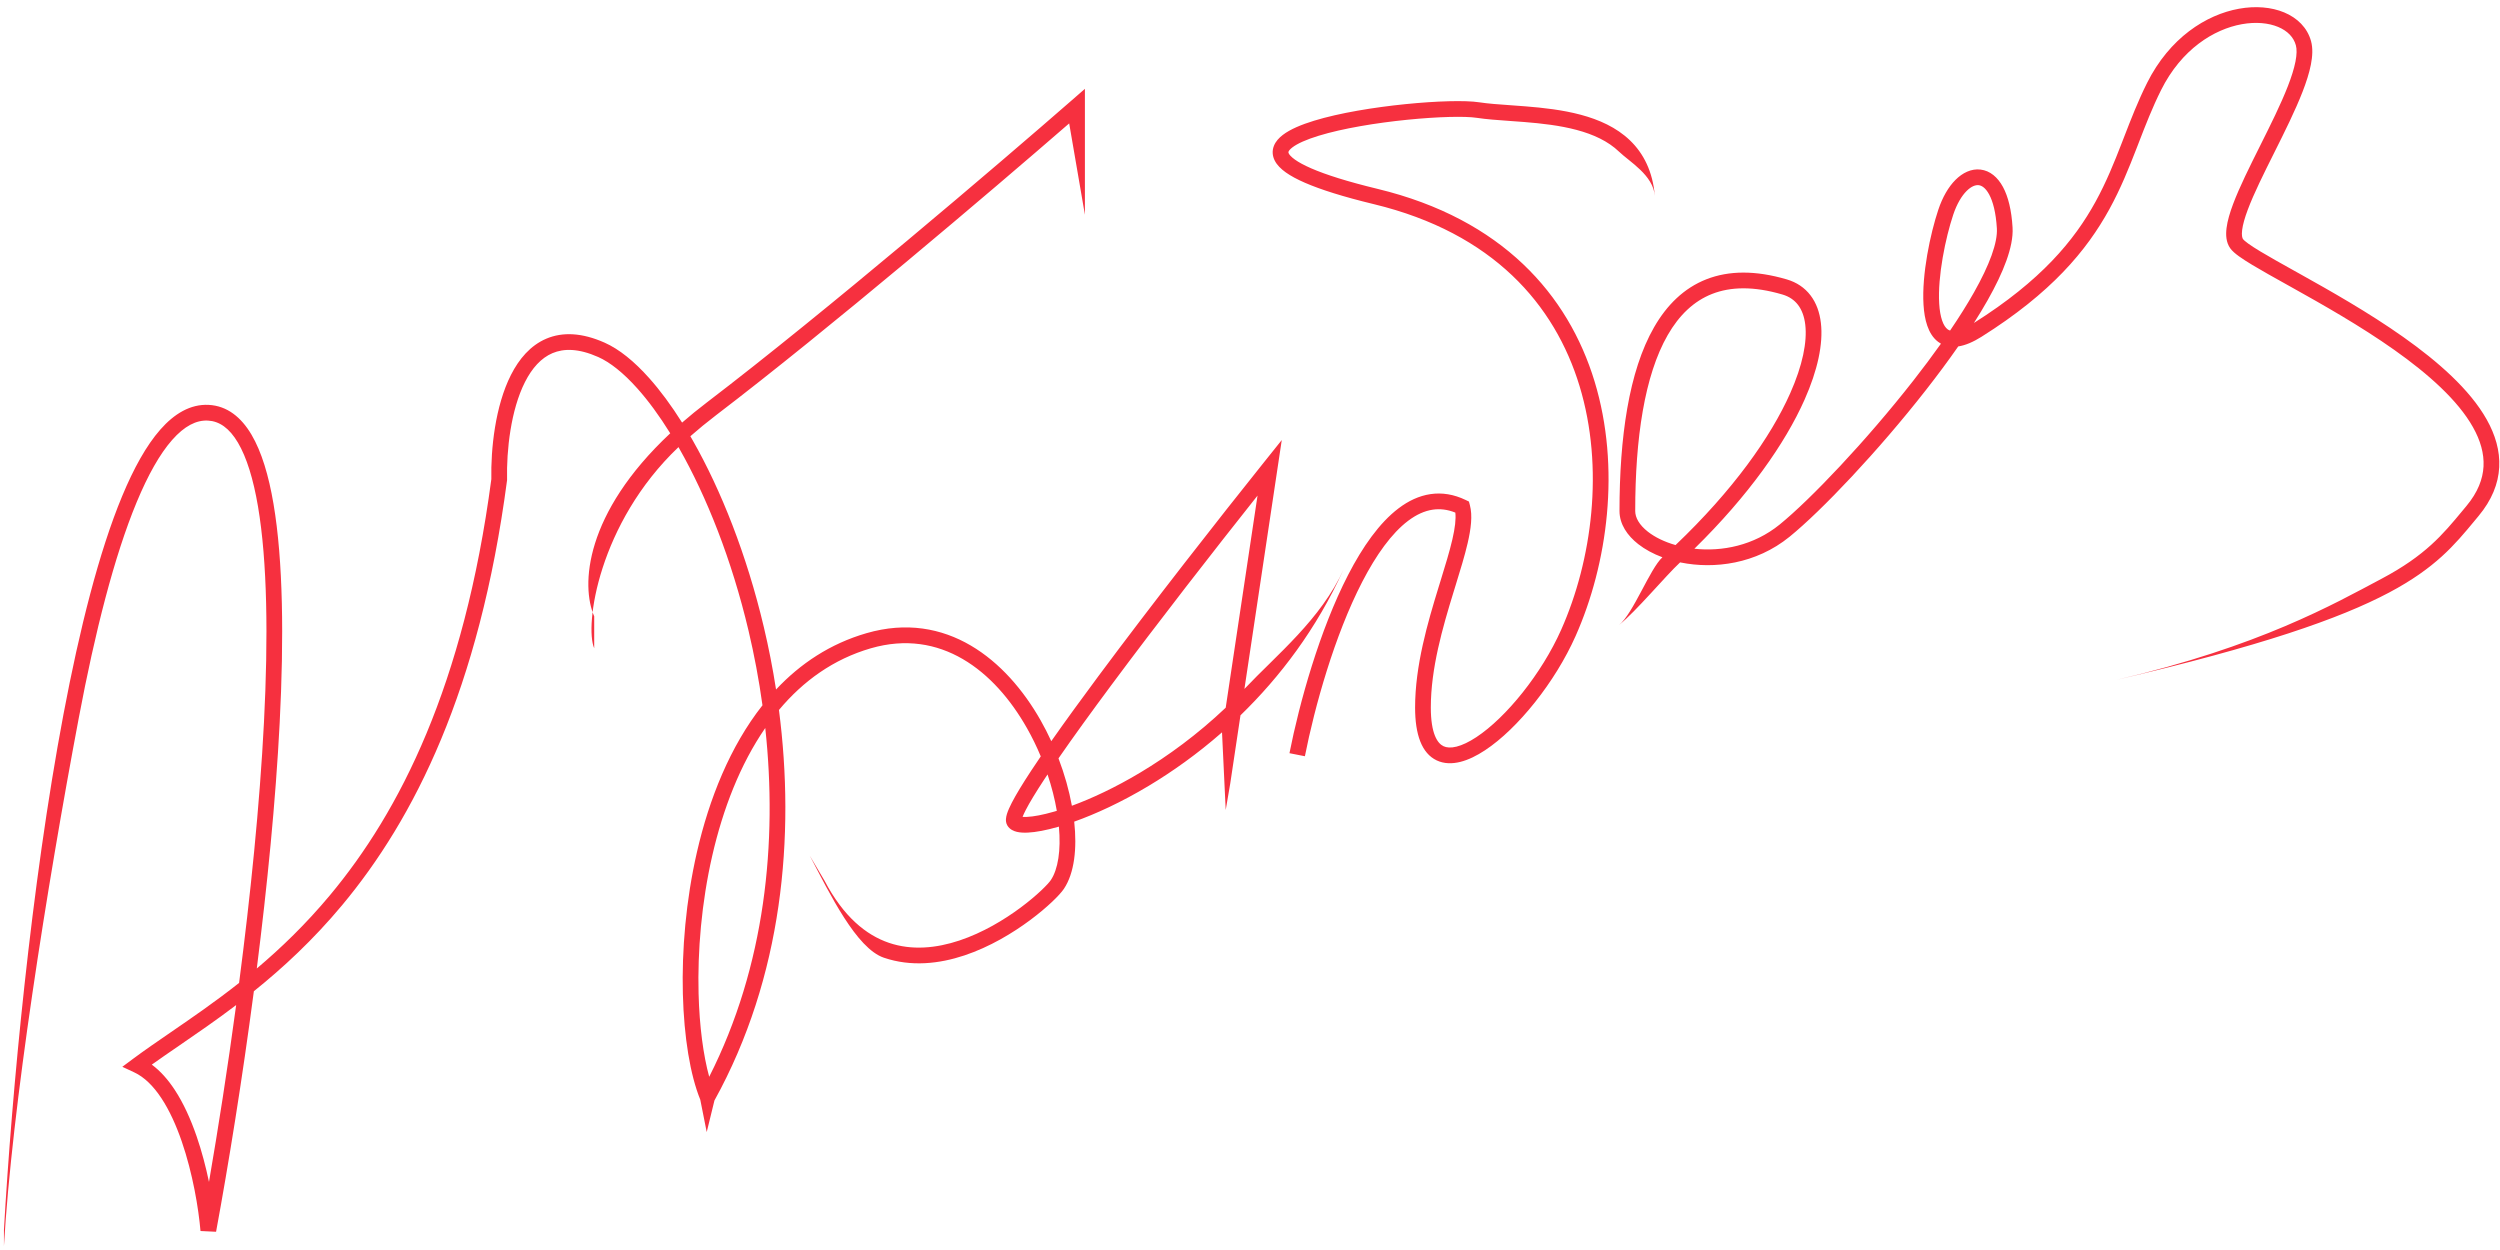 <?xml version="1.0" encoding="UTF-8"?> <svg xmlns="http://www.w3.org/2000/svg" width="318" height="159" viewBox="0 0 318 159" fill="none"> <path fill-rule="evenodd" clip-rule="evenodd" d="M285.161 3.078C281.602 3.718 277.487 6.262 274.894 11.447C273.786 13.664 272.928 15.88 272.046 18.159L272.03 18.201L271.883 18.581C271.845 18.68 271.806 18.779 271.768 18.878C270.79 21.396 269.755 23.981 268.314 26.606C265.413 31.892 260.914 37.264 252.032 42.847C250.99 43.501 249.999 43.928 249.088 44.066C247.812 45.899 246.422 47.767 244.975 49.616C238.889 57.397 231.712 64.96 227.631 68.276C223.357 71.749 218.037 72.409 213.802 71.552L213.71 71.533C211.832 73.283 208.12 77.757 205.941 79.5C207.743 78.058 209.872 72.33 211.459 70.887C210.289 70.45 209.241 69.883 208.384 69.212C206.998 68.128 206 66.678 206 65C206 55.716 207.171 47.241 210.397 41.627C212.024 38.794 214.204 36.641 217.057 35.523C219.908 34.406 223.306 34.371 227.282 35.541C228.535 35.909 229.556 36.596 230.299 37.571C231.036 38.537 231.462 39.736 231.618 41.08C231.929 43.745 231.199 47.107 229.539 50.844C227.059 56.423 222.412 63.04 215.525 69.798C219.022 70.184 223.07 69.405 226.37 66.724C230.289 63.539 237.362 56.103 243.4 48.384C244.62 46.824 245.794 45.258 246.888 43.717C246.763 43.647 246.641 43.567 246.522 43.476C245.852 42.968 245.424 42.227 245.15 41.433C244.874 40.635 244.728 39.714 244.67 38.748C244.436 34.926 245.53 29.748 246.551 26.684C247.086 25.079 247.843 23.774 248.738 22.879C249.628 21.989 250.743 21.427 251.932 21.57C253.138 21.714 254.11 22.547 254.778 23.782C255.443 25.012 255.868 26.734 255.998 28.941C256.072 30.197 255.758 31.641 255.209 33.167C254.656 34.706 253.837 36.4 252.832 38.179C252.3 39.12 251.714 40.091 251.082 41.081C259.623 35.691 263.849 30.586 266.561 25.644C267.933 23.144 268.928 20.666 269.904 18.154L270.017 17.861L270.184 17.431C271.06 15.164 271.953 12.858 273.105 10.553C275.972 4.821 280.607 1.864 284.808 1.109C286.899 0.733 288.916 0.898 290.551 1.581C292.196 2.268 293.492 3.503 293.965 5.237C294.211 6.138 294.15 7.173 293.944 8.224C293.735 9.289 293.357 10.459 292.885 11.674C291.946 14.093 290.586 16.814 289.283 19.419L289.269 19.447C287.949 22.088 286.695 24.599 285.921 26.664C285.533 27.697 285.287 28.566 285.201 29.249C285.112 29.961 285.221 30.289 285.314 30.419C285.368 30.495 285.554 30.681 285.973 30.984C286.366 31.269 286.891 31.605 287.535 31.994C288.686 32.687 290.163 33.51 291.86 34.457L292.487 34.806C296.391 36.985 301.278 39.743 305.702 42.871C310.103 45.983 314.164 49.542 316.309 53.362C317.391 55.289 318.011 57.326 317.901 59.428C317.79 61.542 316.947 63.625 315.268 65.64C315.098 65.844 314.93 66.047 314.762 66.25L314.754 66.26C312.235 69.301 309.793 72.248 303.874 75.384C297.62 78.696 287.496 82.219 269.227 86.474C287.457 82.228 296.921 76.803 302.938 73.616C308.505 70.667 310.741 67.968 313.216 64.981C313.386 64.776 313.558 64.569 313.732 64.36C315.177 62.625 315.819 60.943 315.904 59.324C315.989 57.694 315.515 56.032 314.565 54.342C312.648 50.927 308.897 47.58 304.548 44.504C300.221 41.445 295.421 38.734 291.513 36.553L290.884 36.202C289.194 35.26 287.685 34.419 286.504 33.707C285.84 33.307 285.26 32.937 284.8 32.604C284.364 32.288 283.944 31.942 283.686 31.581C283.154 30.836 283.106 29.883 283.217 29.001C283.33 28.09 283.639 27.053 284.048 25.961C284.863 23.788 286.163 21.188 287.461 18.592L287.461 18.591L287.48 18.553C288.799 15.916 290.119 13.273 291.021 10.951C291.471 9.791 291.804 8.743 291.982 7.839C292.162 6.921 292.164 6.237 292.035 5.763C291.758 4.747 290.986 3.93 289.781 3.427C288.566 2.919 286.951 2.756 285.161 3.078ZM248.05 42.047C249.191 40.368 250.22 38.736 251.09 37.196C252.062 35.476 252.824 33.888 253.327 32.49C253.835 31.078 254.053 29.928 254.002 29.059C253.881 27.016 253.495 25.613 253.019 24.733C252.546 23.859 252.049 23.598 251.693 23.555C251.319 23.511 250.778 23.667 250.152 24.293C249.532 24.913 248.914 25.921 248.449 27.316C247.47 30.253 246.454 35.158 246.666 38.627C246.718 39.484 246.844 40.211 247.04 40.78C247.238 41.352 247.484 41.696 247.731 41.883C247.813 41.946 247.918 42.005 248.05 42.047ZM213.13 69.332C220.429 62.377 225.239 55.594 227.711 50.031C229.301 46.455 229.884 43.474 229.632 41.311C229.507 40.241 229.183 39.404 228.709 38.783C228.241 38.17 227.591 37.716 226.718 37.46C223.046 36.38 220.12 36.471 217.787 37.385C215.456 38.298 213.591 40.082 212.131 42.624C209.18 47.759 208 55.784 208 65C208 65.835 208.502 66.766 209.616 67.637C210.504 68.331 211.711 68.927 213.13 69.332ZM138 11.3V13.5V24.5V27.316L136 15.696C126.031 24.35 105.483 41.824 91.107 52.795C89.918 53.703 88.822 54.602 87.813 55.49C87.918 55.671 88.023 55.853 88.127 56.036C91.718 62.346 94.985 70.562 97.161 79.77C97.769 82.341 98.292 84.993 98.713 87.705C101.803 84.411 105.601 81.877 110.222 80.539C120.377 77.6 128.021 83.957 132.37 91.632C132.86 92.496 133.311 93.382 133.723 94.278C135.474 91.778 137.531 88.948 139.747 85.966C146.615 76.724 155.048 65.964 160.719 58.875L163.04 55.974L162.489 59.648L158.291 87.632C162.406 83.274 168.026 78.784 170.911 72.412C167.472 80.008 162.782 86.147 157.788 90.989L156.489 99.648L155.911 103.031L155.441 93.154C152.305 95.904 149.109 98.168 146.076 99.983C142.624 102.049 139.37 103.542 136.64 104.513C137.009 107.911 136.672 111.046 135.332 113.055C135.055 113.471 134.507 114.069 133.8 114.736C133.075 115.42 132.132 116.222 131.023 117.046C128.811 118.69 125.894 120.453 122.682 121.526C119.47 122.598 115.892 123.001 112.424 121.819C108.936 120.631 105.592 113.762 103 108.837L104.885 112.034C107.293 116.61 110.166 118.937 113.069 119.926C115.993 120.922 119.098 120.614 122.049 119.629C125 118.644 127.728 117.003 129.83 115.441C130.879 114.661 131.761 113.909 132.428 113.281C133.113 112.635 133.522 112.164 133.668 111.945C134.581 110.576 134.967 108.168 134.693 105.145C134.672 105.151 134.65 105.158 134.629 105.164C133.1 105.605 131.774 105.857 130.749 105.907C130.24 105.932 129.758 105.91 129.343 105.811C128.957 105.718 128.441 105.513 128.142 105.014C127.954 104.701 127.944 104.374 127.958 104.169C127.972 103.948 128.025 103.727 128.087 103.524C128.214 103.118 128.429 102.638 128.698 102.115C129.241 101.06 130.084 99.68 131.142 98.068C131.527 97.482 131.943 96.862 132.386 96.212C131.878 94.992 131.292 93.785 130.63 92.618C126.479 85.293 119.624 79.9 110.778 82.46C106.016 83.839 102.158 86.629 99.083 90.307C101.156 106.355 99.572 124.247 90.876 139.984L89.894 144L89.075 139.878C87.801 136.76 87.002 131.944 86.86 126.428C86.717 120.891 87.234 114.564 88.651 108.39C90.202 101.627 92.86 94.947 96.987 89.714C96.539 86.465 95.938 83.292 95.215 80.23C93.078 71.188 89.876 63.153 86.389 57.026C86.36 56.975 86.331 56.924 86.302 56.873C76.097 66.591 74.346 79.614 75.583 82.46V78.399C73.873 74.465 74.35 65.334 85.254 55.115C83.869 52.881 82.459 50.964 81.072 49.412C79.296 47.424 77.602 46.084 76.094 45.413C73.573 44.293 71.697 44.319 70.279 44.919C68.837 45.53 67.679 46.816 66.78 48.59C64.968 52.162 64.418 57.294 64.5 60.977L64.502 61.054L64.492 61.131C60.971 87.791 52.656 104.184 43.518 115.14C39.815 119.58 35.974 123.124 32.291 126.086C30.806 137.377 29.066 148.106 27.484 156.681L25.504 156.585C25.259 153.73 24.522 149.264 23.117 145.188C22.415 143.151 21.558 141.244 20.533 139.693C19.505 138.136 18.35 137 17.077 136.406L15.559 135.697L16.904 134.697C18.383 133.597 20.01 132.48 21.745 131.29C24.427 129.449 27.367 127.432 30.412 125.028C31.851 113.971 33.036 102.419 33.577 91.874C34.13 81.089 34.006 71.421 32.818 64.427C32.222 60.922 31.372 58.172 30.264 56.299C29.166 54.445 27.899 53.575 26.448 53.498C24.976 53.421 23.462 54.182 21.895 55.964C20.327 57.745 18.818 60.428 17.386 63.874C14.527 70.755 12.079 80.418 10.033 91.26C5.944 112.927 1.501 141.024 0.502 158.5V156.443C1.503 138.919 3.957 112.672 8.068 90.889C10.121 80.007 12.599 70.182 15.539 63.106C17.008 59.574 18.617 56.662 20.393 54.643C22.169 52.624 24.225 51.379 26.553 51.501C28.902 51.625 30.683 53.081 31.985 55.281C33.276 57.461 34.178 60.491 34.789 64.091C36.016 71.308 36.129 81.152 35.574 91.976C35.064 101.915 33.987 112.733 32.664 123.192C35.75 120.588 38.906 117.548 41.982 113.859C50.836 103.243 59.014 87.239 62.499 60.944C62.423 57.131 62.98 51.66 64.996 47.685C66.017 45.671 67.466 43.938 69.499 43.077C71.558 42.206 74.027 42.306 76.906 43.586C78.774 44.416 80.689 45.981 82.563 48.08C83.975 49.659 85.387 51.568 86.762 53.754C87.732 52.91 88.774 52.059 89.894 51.205C105.066 39.626 127.179 20.744 136.343 12.746L138 11.3ZM133.249 98.509C133.1 98.733 132.955 98.952 132.814 99.166C131.767 100.76 130.97 102.071 130.476 103.031C130.291 103.39 130.159 103.68 130.072 103.905C130.222 103.917 130.414 103.921 130.651 103.909C131.464 103.87 132.626 103.66 134.074 103.242C134.19 103.209 134.308 103.174 134.427 103.138C134.171 101.645 133.776 100.082 133.249 98.509ZM136.344 102.494C138.863 101.569 141.858 100.177 145.049 98.267C148.57 96.159 152.314 93.43 155.911 90.018L159.958 63.04C154.47 69.952 147.316 79.133 141.353 87.159C138.825 90.561 136.516 93.748 134.64 96.463C135.416 98.495 135.988 100.542 136.344 102.494ZM175.236 24.028C171.385 23.096 168.644 22.222 166.791 21.416C165.865 21.013 165.187 20.639 164.713 20.3C164.23 19.955 164.015 19.689 163.931 19.524C163.867 19.398 163.88 19.343 163.902 19.287C163.941 19.187 164.063 19.001 164.386 18.753C165.037 18.254 166.18 17.745 167.732 17.269C170.797 16.328 175.051 15.633 178.968 15.237C182.914 14.839 186.363 14.76 187.849 14.988C189.054 15.174 190.521 15.277 192.063 15.386C192.662 15.428 193.271 15.471 193.882 15.52C196.111 15.699 198.427 15.959 200.555 16.529C202.683 17.098 204.553 17.959 205.941 19.292C207.307 20.604 210.266 22.261 210.497 24.913C210.227 21.816 209.068 19.521 207.326 17.849C205.605 16.197 203.38 15.214 201.072 14.597C198.762 13.978 196.297 13.707 194.042 13.527C193.373 13.473 192.728 13.428 192.112 13.384C190.609 13.278 189.271 13.184 188.153 13.012C186.389 12.74 182.712 12.849 178.767 13.247C174.794 13.649 170.392 14.36 167.145 15.357C165.54 15.849 164.113 16.442 163.168 17.167C162.693 17.531 162.261 17.989 162.038 18.561C161.798 19.177 161.841 19.825 162.148 20.43C162.435 20.995 162.933 21.487 163.551 21.928C164.178 22.375 164.991 22.814 165.993 23.25C167.998 24.122 170.866 25.029 174.766 25.972C189.918 29.638 197.771 38.751 200.919 49.103C204.087 59.522 202.507 71.273 198.587 80.094C196.106 85.677 191.591 91.259 187.794 93.765C186.854 94.385 186.001 94.788 185.271 94.971C184.544 95.153 184.003 95.104 183.606 94.915C182.843 94.553 182 93.326 182 90C182 85.009 183.494 79.853 184.894 75.298C184.977 75.026 185.061 74.757 185.143 74.489C185.745 72.537 186.313 70.697 186.686 69.086C187.102 67.291 187.328 65.584 186.966 64.24L186.847 63.797L186.435 63.599C184.919 62.869 183.416 62.636 181.954 62.852C180.502 63.066 179.152 63.713 177.913 64.648C175.455 66.502 173.318 69.572 171.5 73.091C167.852 80.15 165.279 89.427 164.02 95.806L165.982 96.193C167.223 89.906 169.75 80.833 173.277 74.009C175.046 70.586 177.015 67.831 179.117 66.245C180.157 65.46 181.2 64.984 182.246 64.83C183.15 64.697 184.103 64.796 185.118 65.203C185.213 66.015 185.082 67.149 184.737 68.635C184.382 70.17 183.838 71.934 183.232 73.898L183.224 73.926L183.203 73.993C183.16 74.134 183.116 74.275 183.072 74.418C183.042 74.515 183.012 74.612 182.982 74.71C181.59 79.24 180 84.668 180 90C180 93.424 180.835 95.814 182.747 96.722C183.688 97.168 184.734 97.168 185.758 96.911C186.779 96.655 187.841 96.13 188.896 95.434C193.08 92.673 197.815 86.755 200.415 80.906C204.494 71.727 206.164 59.478 202.832 48.522C199.48 37.499 191.084 27.862 175.236 24.028ZM90.6 108.837C91.958 102.917 94.143 97.236 97.342 92.601C98.91 107.09 97.36 122.862 90.21 136.968C89.462 134.227 88.967 130.56 88.859 126.376C88.721 120.992 89.225 114.834 90.6 108.837ZM22.766 133.019C25.009 131.481 27.468 129.794 30.039 127.844C28.955 135.874 27.752 143.57 26.583 150.342C26.189 148.455 25.671 146.458 25.008 144.536C24.273 142.403 23.349 140.328 22.202 138.591C21.38 137.347 20.422 136.243 19.308 135.421C20.384 134.653 21.543 133.858 22.766 133.019Z" fill="#F6303F"></path> </svg> 